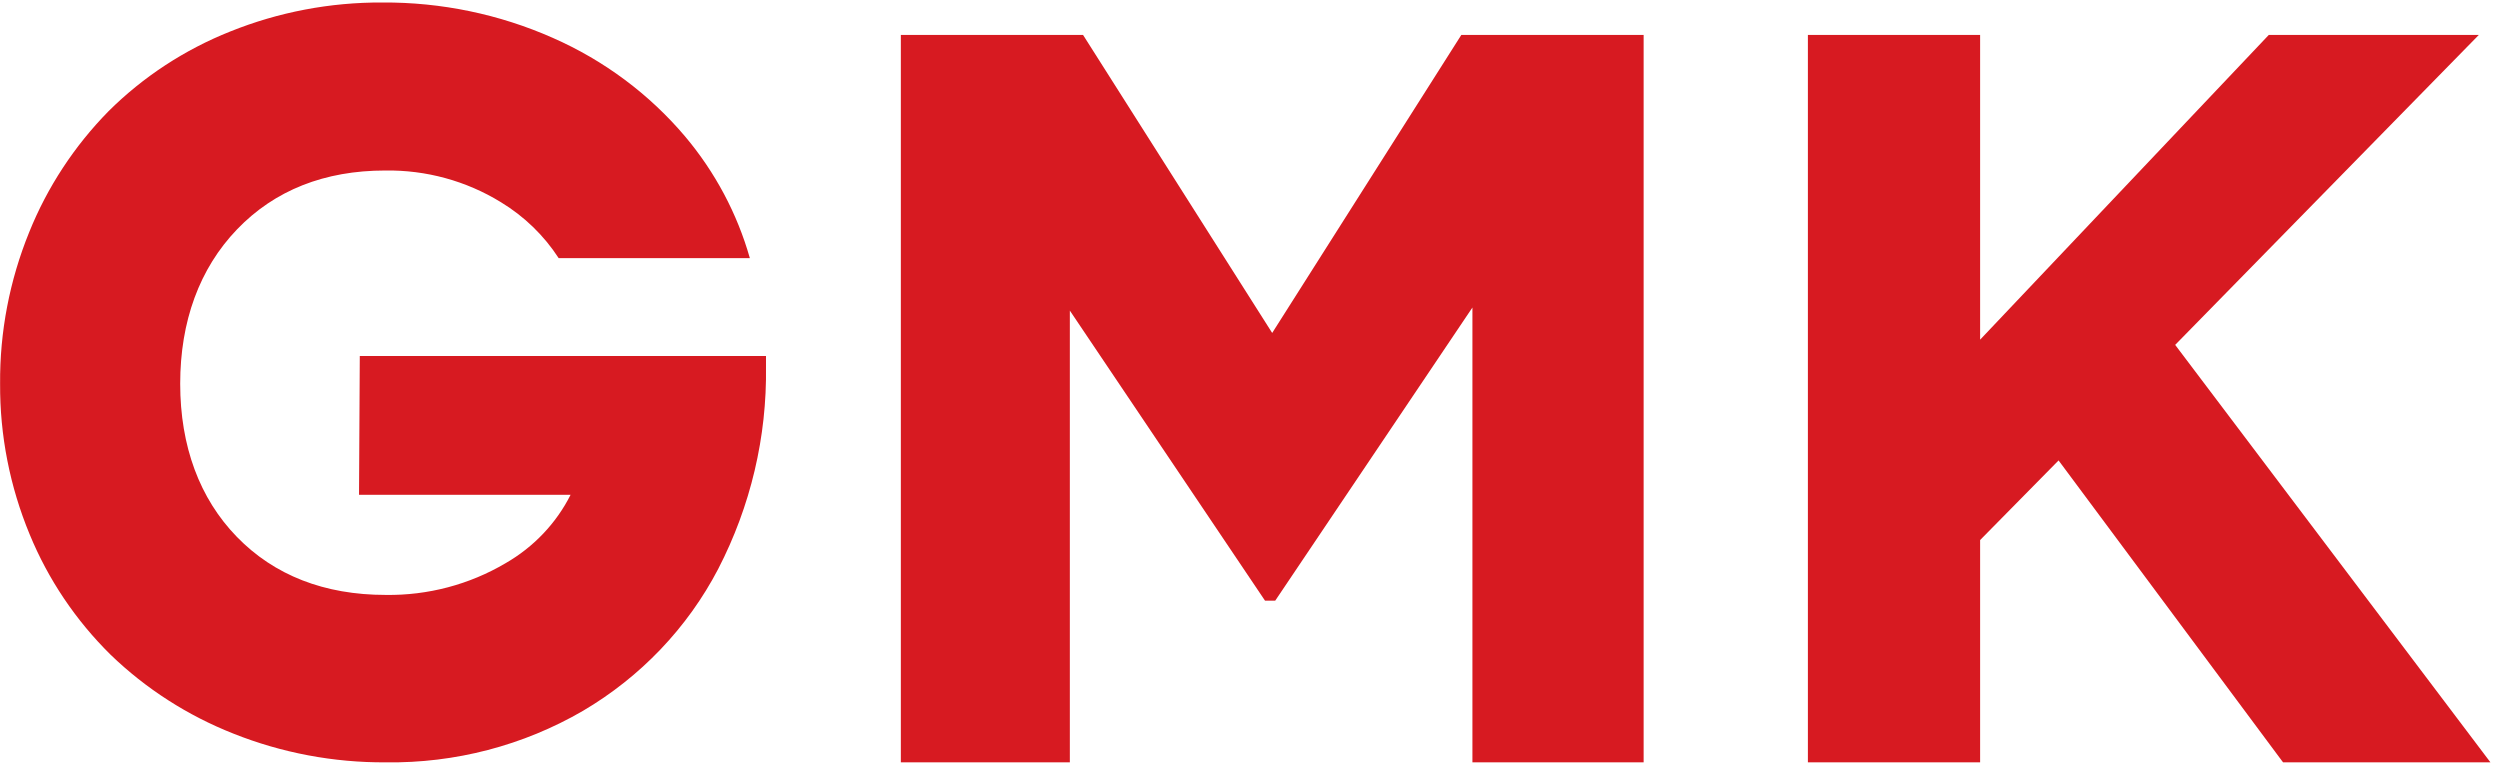 <?xml version="1.0" encoding="UTF-8"?> <svg xmlns="http://www.w3.org/2000/svg" width="128" height="40" viewBox="0 0 128 40" fill="none"> <g clip-path="url(#clip0)"> <path d="M74.82 1.788L65.136 17.047L55.452 1.788H46.123V39.032H54.776V15.902L64.768 30.753H65.292L75.388 15.745V39.032H84.154V1.788H74.82Z" fill="#D71A21"></path> <path d="M111.369 17.658L126.916 1.788H116.162L101.382 17.391V1.788H92.564V39.032H101.382V27.651L105.399 23.574L116.807 38.918L116.894 39.032H127.51L111.369 17.658Z" fill="#D71A21"></path> <path d="M18.382 25.334H29.214C28.478 26.794 27.321 28.011 25.887 28.835C24.037 29.928 21.911 30.491 19.751 30.46C16.605 30.46 14.04 29.454 12.129 27.489C10.218 25.525 9.226 22.843 9.226 19.648C9.226 16.453 10.21 13.749 12.138 11.742C14.066 9.735 16.627 8.73 19.721 8.73C21.814 8.698 23.871 9.261 25.644 10.351C26.838 11.075 27.85 12.054 28.603 13.215H38.392C37.744 10.934 36.615 8.812 35.077 6.986C33.241 4.816 30.921 3.088 28.296 1.936C25.559 0.726 22.589 0.11 19.586 0.128C16.912 0.113 14.261 0.617 11.787 1.613C9.45 2.544 7.331 3.932 5.56 5.691C3.803 7.479 2.421 9.587 1.492 11.895C0.49 14.361 -0.015 16.994 0.005 19.648C-0.01 22.29 0.504 24.909 1.518 27.358C2.467 29.665 3.878 31.763 5.669 33.528C7.472 35.266 9.609 36.638 11.956 37.563C14.432 38.549 17.082 39.048 19.755 39.032C23.3 39.082 26.789 38.171 29.838 36.401C32.798 34.661 35.2 32.142 36.771 29.132C38.431 25.922 39.271 22.367 39.219 18.769V18.226H18.421L18.382 25.334Z" fill="#D71A21"></path> </g> <defs> <clipPath id="clip0"> <rect width="127.516" height="38.903" fill="white" transform="translate(0 0.129)"></rect> </clipPath> </defs> </svg> 
